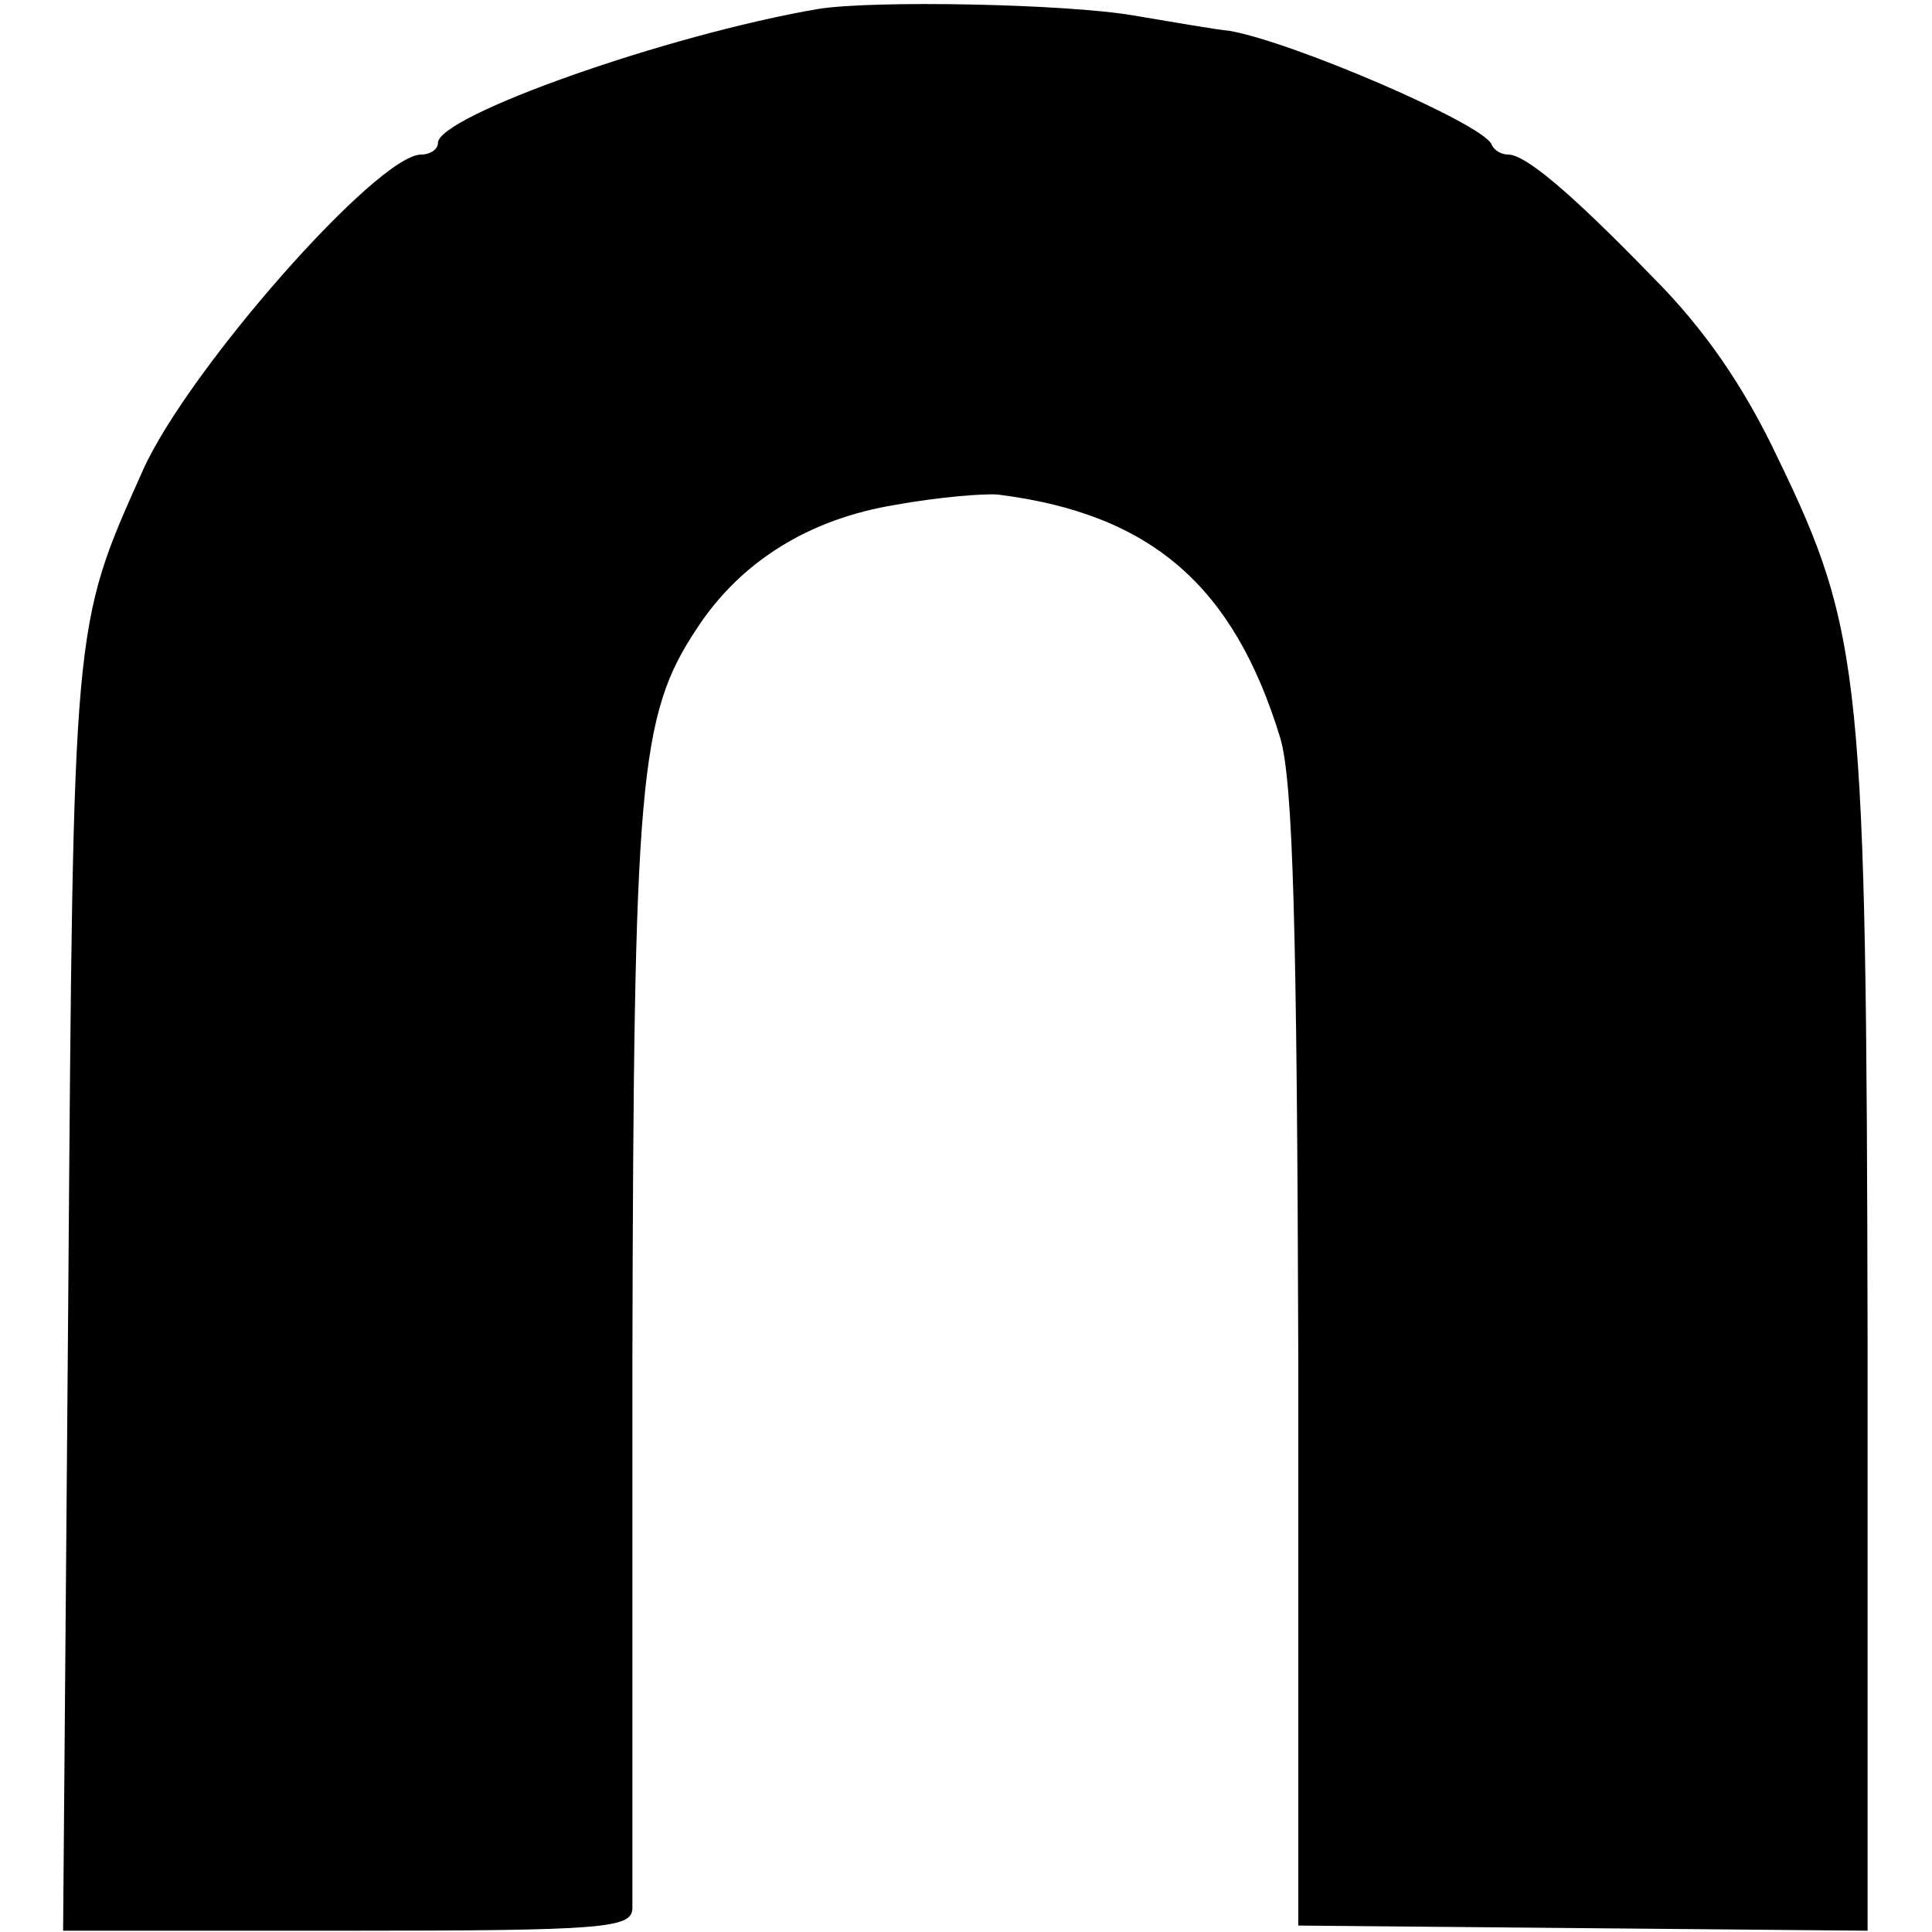<?xml version="1.0" standalone="no"?>
<!DOCTYPE svg PUBLIC "-//W3C//DTD SVG 20010904//EN"
 "http://www.w3.org/TR/2001/REC-SVG-20010904/DTD/svg10.dtd">
<svg version="1.0" xmlns="http://www.w3.org/2000/svg"
 width="150pt" height="150pt" viewBox="0 0 150 150"
 preserveAspectRatio="xMidYMid meet">
<g transform="translate(0,150) scale(0.1,-0.1)"
fill="#000000" stroke="none">
<path d="M635 1493 c-117 -20 -295 -83 -295 -104 0 -5 -6 -9 -13 -9 -34 0
-181 -167 -216 -245 -55 -123 -54 -115 -58 -642 l-4 -492 220 0 c200 0 221 2
222 17 0 9 0 201 0 427 1 450 5 499 50 567 34 52 87 85 154 96 33 6 69 9 80 8
119 -15 183 -71 219 -189 10 -34 13 -148 14 -483 l0 -439 221 -2 221 -2 0 457
c-1 515 -4 551 -70 687 -26 55 -57 100 -97 140 -65 67 -99 95 -112 95 -5 0
-11 3 -13 8 -7 16 -153 79 -203 88 -11 1 -45 7 -75 12 -52 9 -202 12 -245 5z"/>
</g>
</svg>
